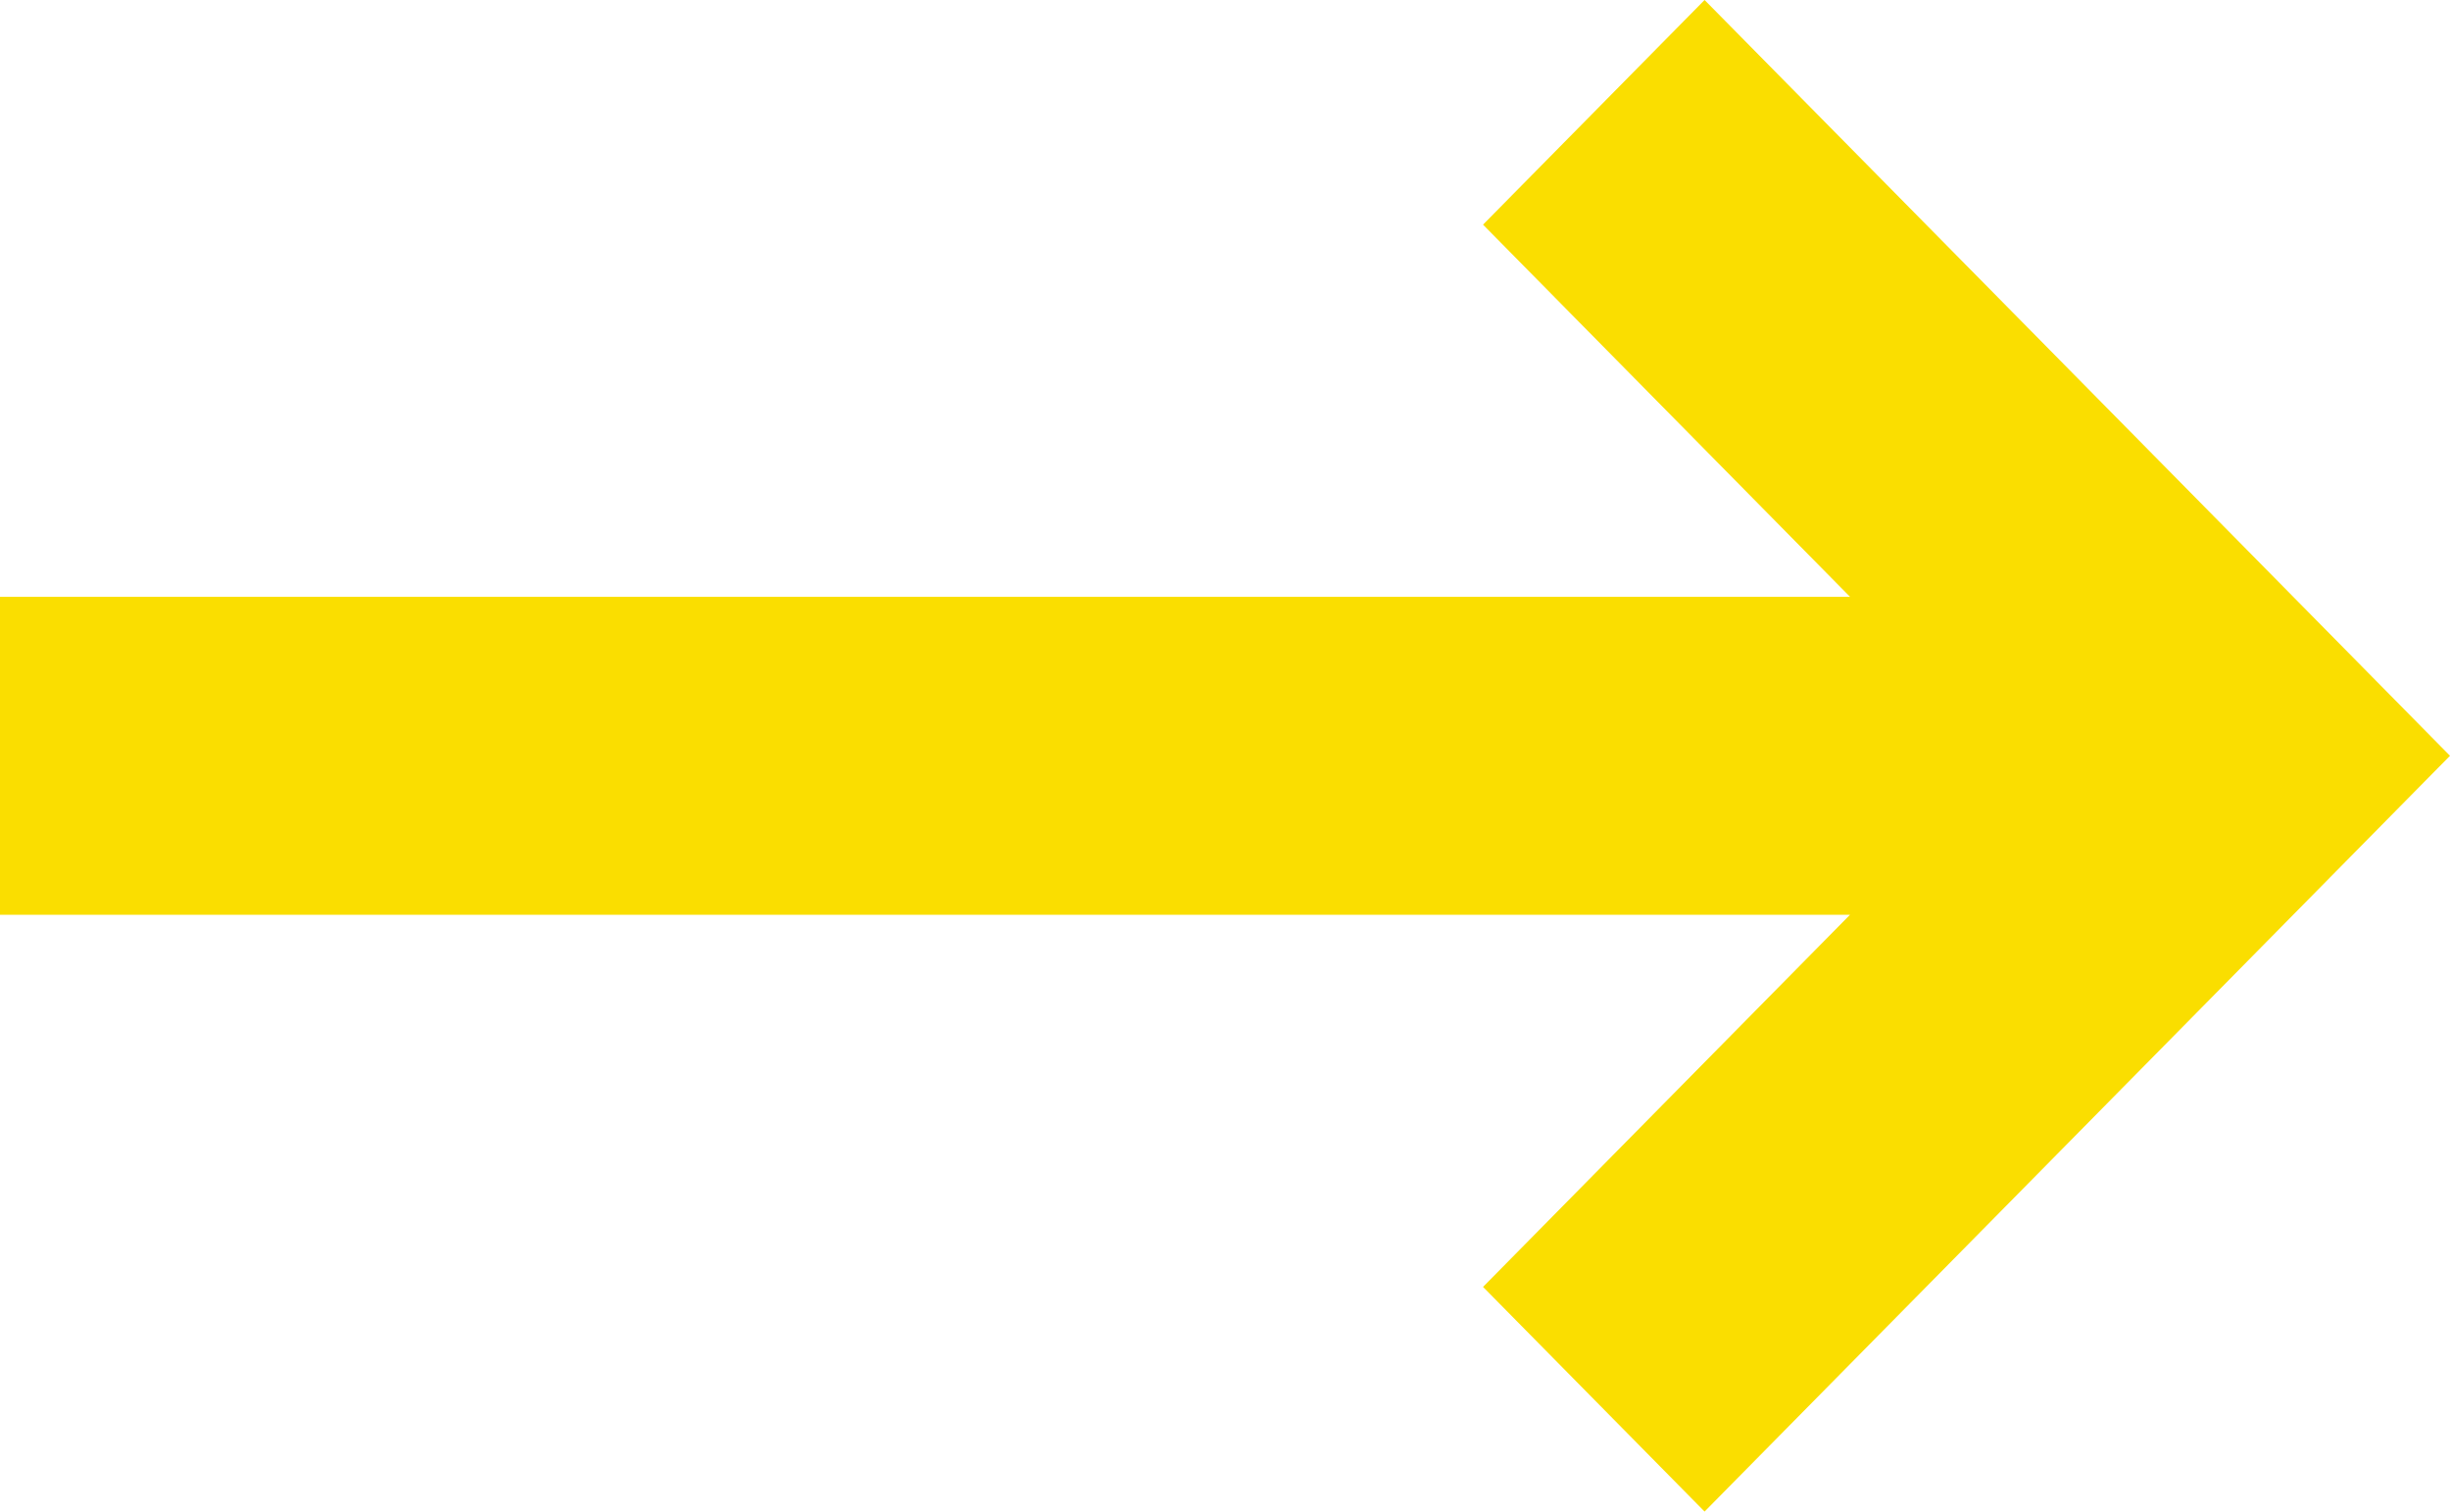 <?xml version="1.0" encoding="UTF-8"?><svg id="Ebene_3" xmlns="http://www.w3.org/2000/svg" width="47" height="29" viewBox="0 0 47 29"><defs><style>.cls-1{fill:#fade00;}</style></defs><polygon class="cls-1" points="42.75 10.19 32.7 0 28.45 4.31 35.49 11.45 0 11.45 0 17.55 35.49 17.55 28.45 24.69 32.7 29 42.75 18.81 47 14.5 42.75 10.19"/></svg>